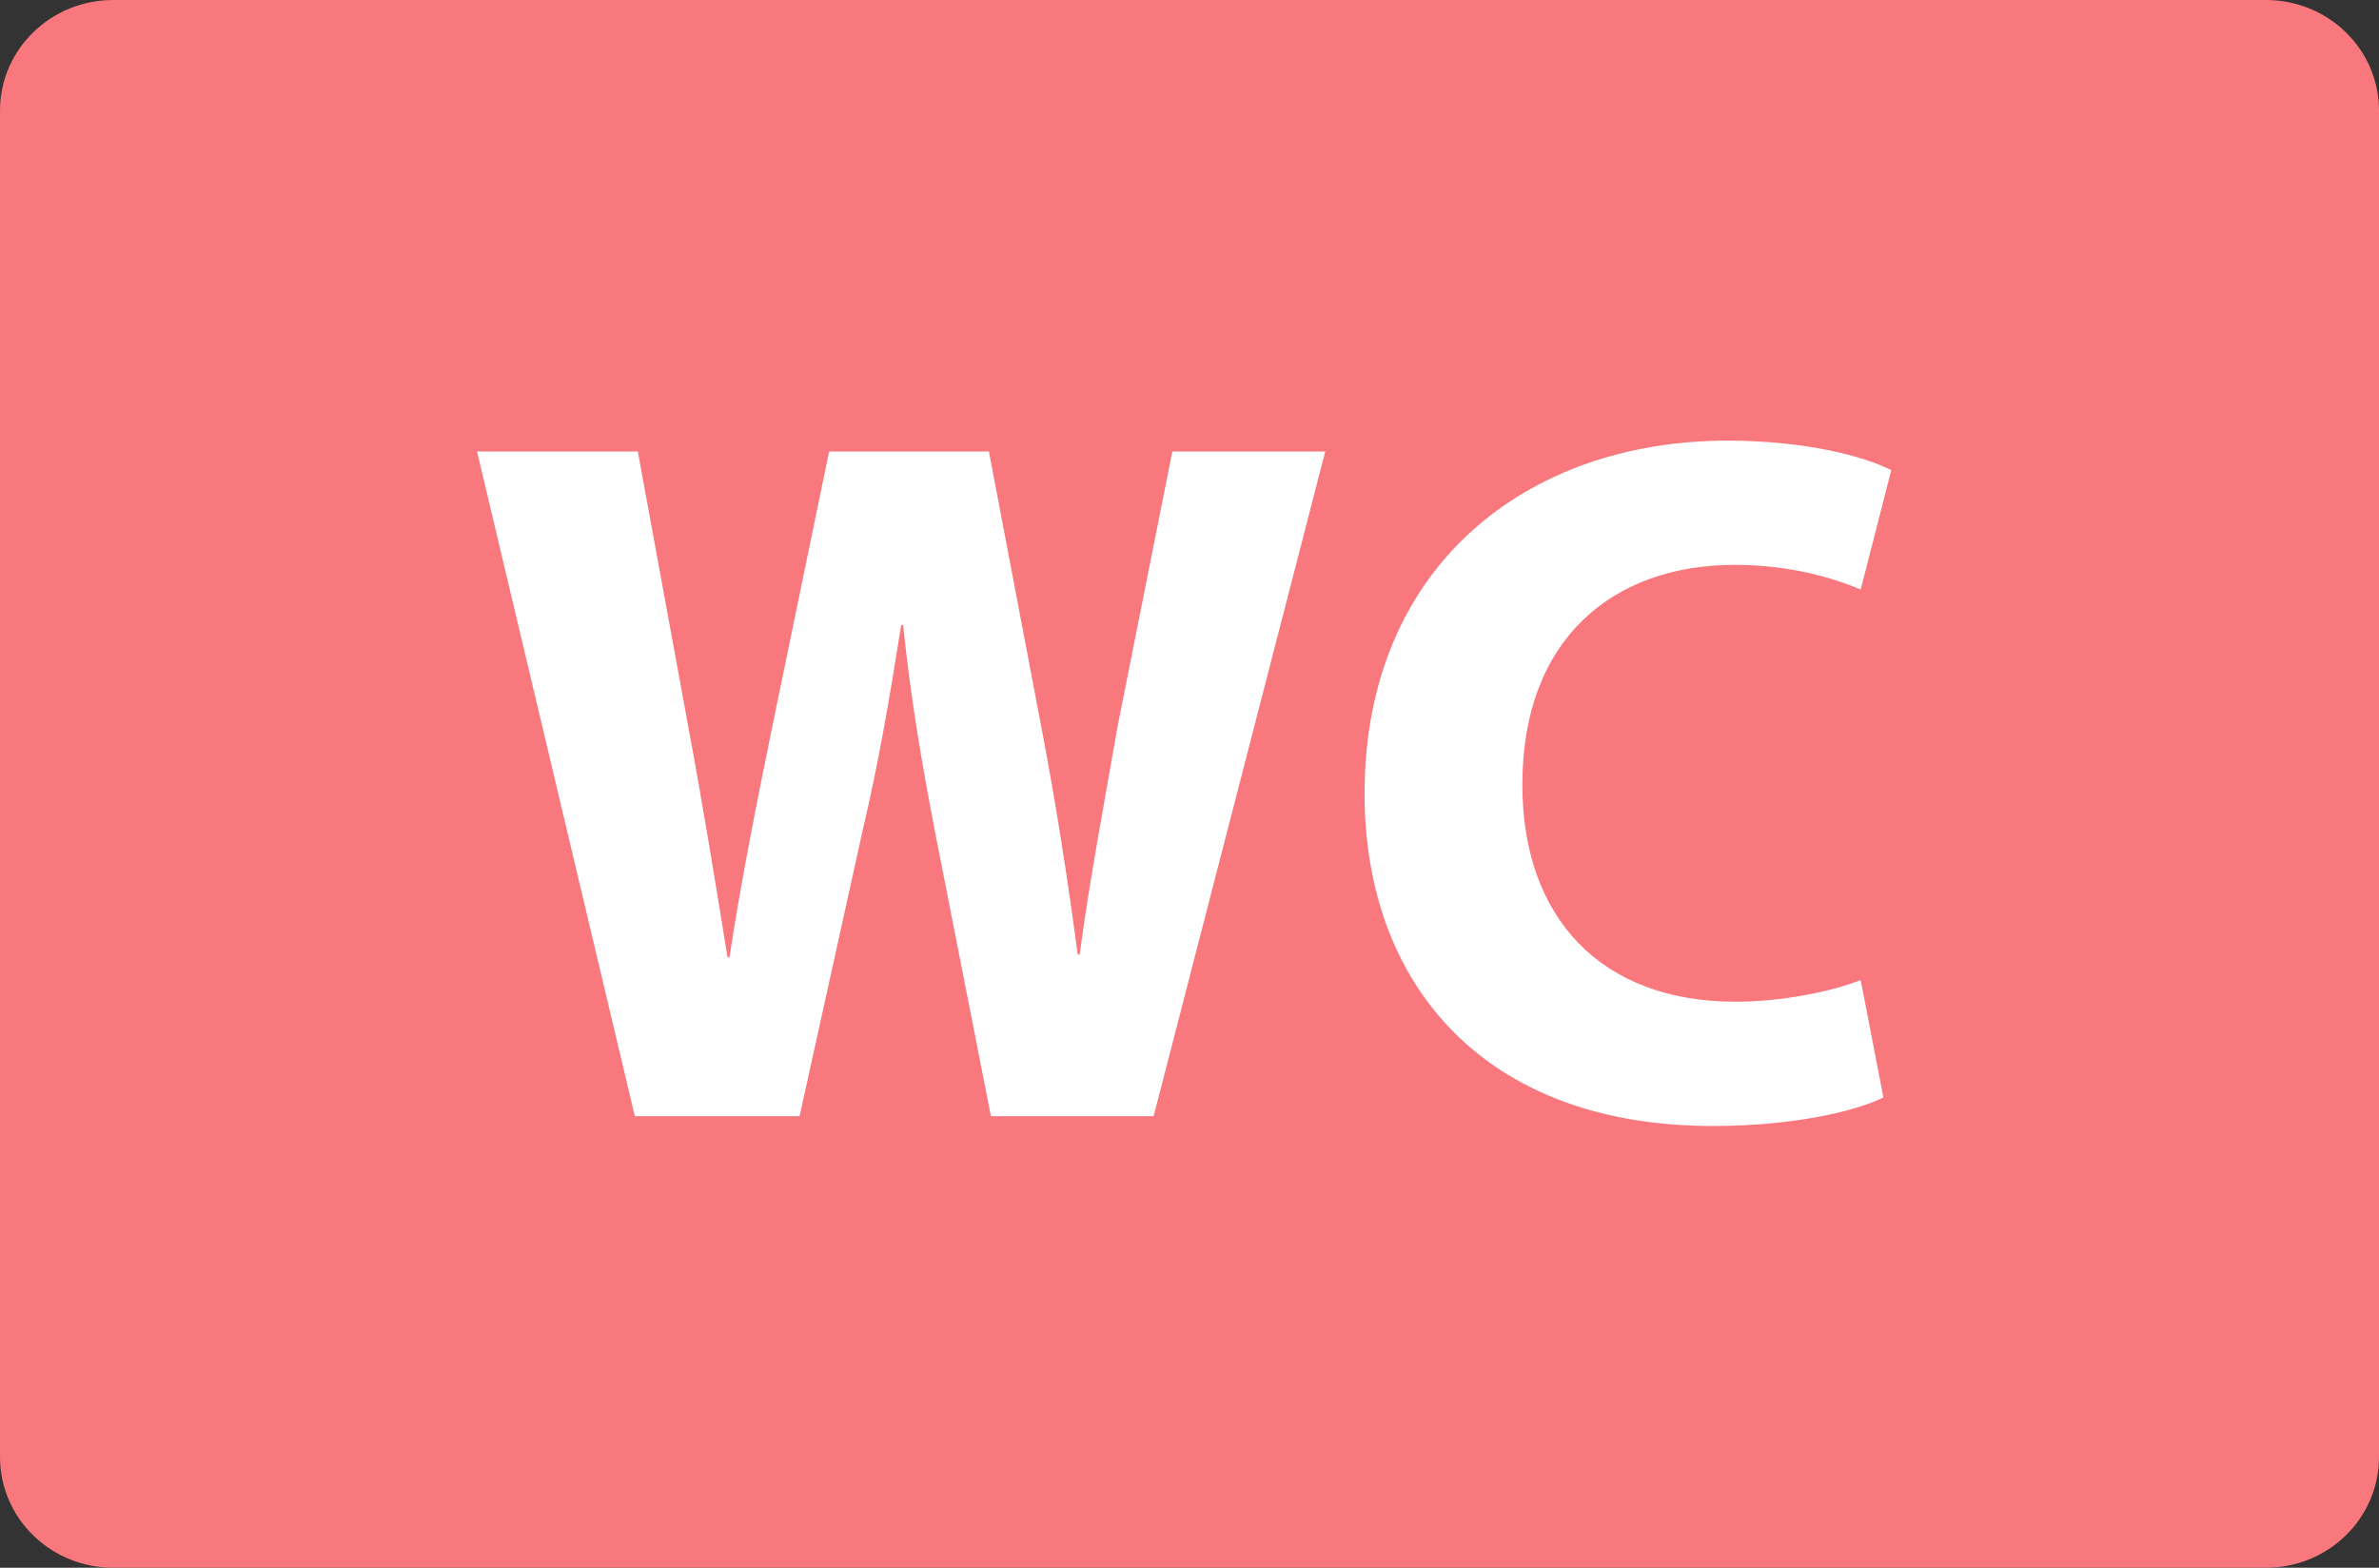 <?xml version="1.0" encoding="utf-8"?>
<!-- Generator: Adobe Illustrator 28.0.0, SVG Export Plug-In . SVG Version: 6.00 Build 0)  -->
<svg version="1.1" id="Layer_2_00000075161816118687991660000006463035342575751303_"
	 xmlns="http://www.w3.org/2000/svg" xmlns:xlink="http://www.w3.org/1999/xlink" x="0px" y="0px" viewBox="0 0 82 54.045"
	 style="enable-background:new 0 0 82 54.045;" xml:space="preserve">
<rect x="0" y="0" width="82" height="54.045" fill="#333333" stroke="none"/>
<style type="text/css">
	.st0{fill:#6FA27A;}
	.st1{fill:#F27322;}
	.st2{fill:#A01C4B;}
	.st3{fill:#FFFFFF;}
	.st4{fill:#EC2024;}
	.st5{fill:#83298C;}
	.st6{fill:#A7D240;}
	.st7{fill:#006FBC;}
	.st8{fill:#FF6A00;}
	.st9{fill:#00C1F4;}
	.st10{fill:#006B32;}
	.st11{fill:#313280;}
	.st12{fill:#2C3782;}
	.st13{fill:#F9787D;}
	.st14{fill:#B04219;}
	.st15{fill:#5C524B;}
	.st16{fill:#A77AB4;}
	.st17{fill:#89CCE8;}
	.st18{fill:#00A88F;}
	.st19{fill:#43C15E;}
	.st20{fill:#393E80;}
	.st21{fill:#F0A600;}
	.st22{fill:#DEA0CC;}
</style>
<g>
	<g>
		<path class="st13" d="M82,50.228c0,2.109-1.742,3.817-3.897,3.817H3.901
			C1.747,54.045,0,52.337,0,50.228V3.814C0,1.706,1.747,0,3.901,0h74.203c2.155,0,3.897,1.706,3.897,3.814
			V50.228z"/>
		<path class="st3" d="M21.881,38.478l-5.439-22.913h5.542l1.733,9.451
			c0.51,2.72,0.986,5.677,1.36,7.988h0.067c0.374-2.481,0.918-5.235,1.496-8.057l1.938-9.383
			h5.508l1.836,9.654c0.51,2.687,0.884,5.134,1.224,7.684h0.068c0.34-2.55,0.85-5.235,1.325-7.955
			l1.87-9.383h5.27L39.764,38.478h-5.609l-1.938-9.858c-0.441-2.312-0.815-4.454-1.088-7.071h-0.067
			c-0.408,2.583-0.782,4.759-1.326,7.071l-2.176,9.858H21.881z"/>
		<path class="st3" d="M64.917,37.832c-0.952,0.476-3.094,0.985-5.882,0.985
			c-7.921,0-12.001-4.929-12.001-11.456c0-7.819,5.576-12.171,12.511-12.171
			c2.687,0,4.726,0.544,5.644,1.02l-1.054,4.113c-1.054-0.441-2.516-0.85-4.352-0.85
			c-4.113,0-7.31,2.481-7.31,7.581c0,4.59,2.72,7.479,7.344,7.479
			c1.563,0,3.298-0.34,4.317-0.748L64.917,37.832z"/>
	</g>
</g>
</svg>
